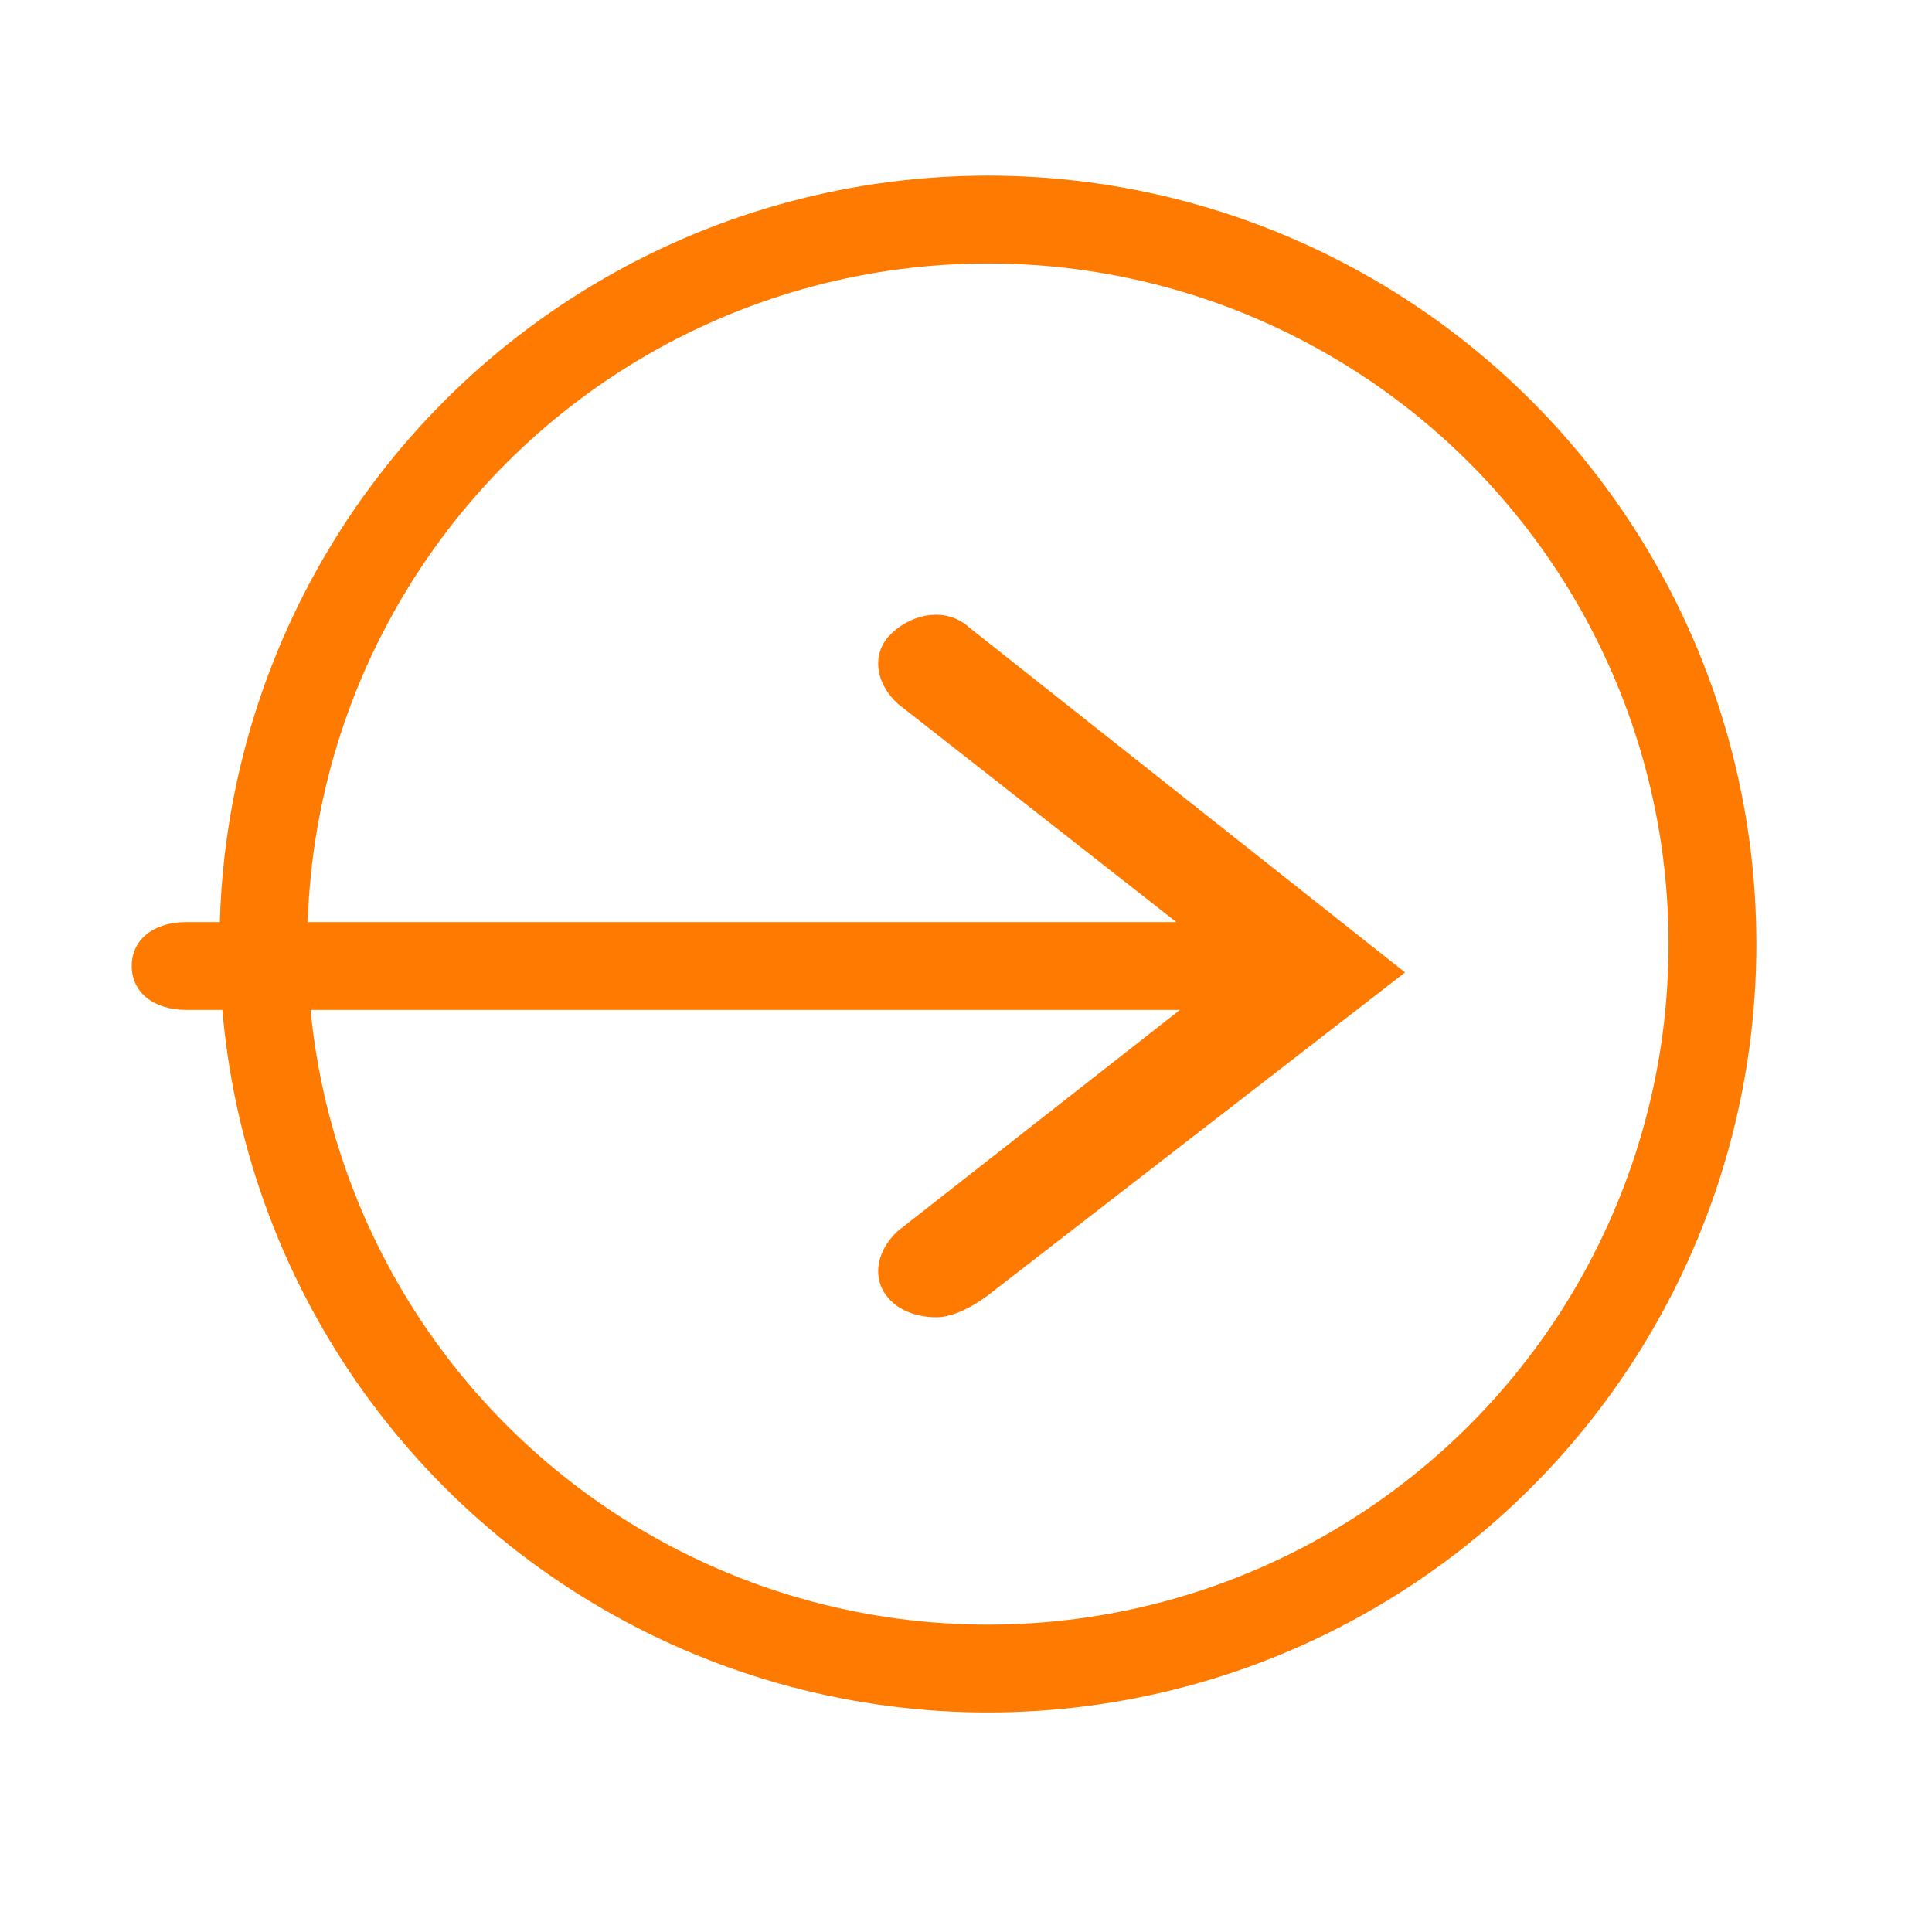 <svg width="44" height="44" viewBox="0 0 44 44" fill="none" xmlns="http://www.w3.org/2000/svg">
<path d="M27.756 23H4.244C3.498 23 3 22.6 3 22C3 21.4 3.498 21 4.244 21H27.756C28.502 21 29 21.4 29 22C29 22.5 28.378 23 27.756 23Z" fill="#FF7A00"/>
<path d="M21.325 30C20.948 30 20.571 29.884 20.32 29.654C19.817 29.192 19.943 28.499 20.445 28.037L28.107 22.032L20.445 16.026C19.943 15.564 19.817 14.871 20.32 14.41C20.822 13.948 21.576 13.832 22.078 14.294L32 22.147L22.581 29.437C22.581 29.437 21.908 30 21.325 30Z" fill="#FF7A00"/>
<circle cx="22.5" cy="21.5" r="16.5" stroke="#FF7A00" stroke-width="2"/>
</svg>
